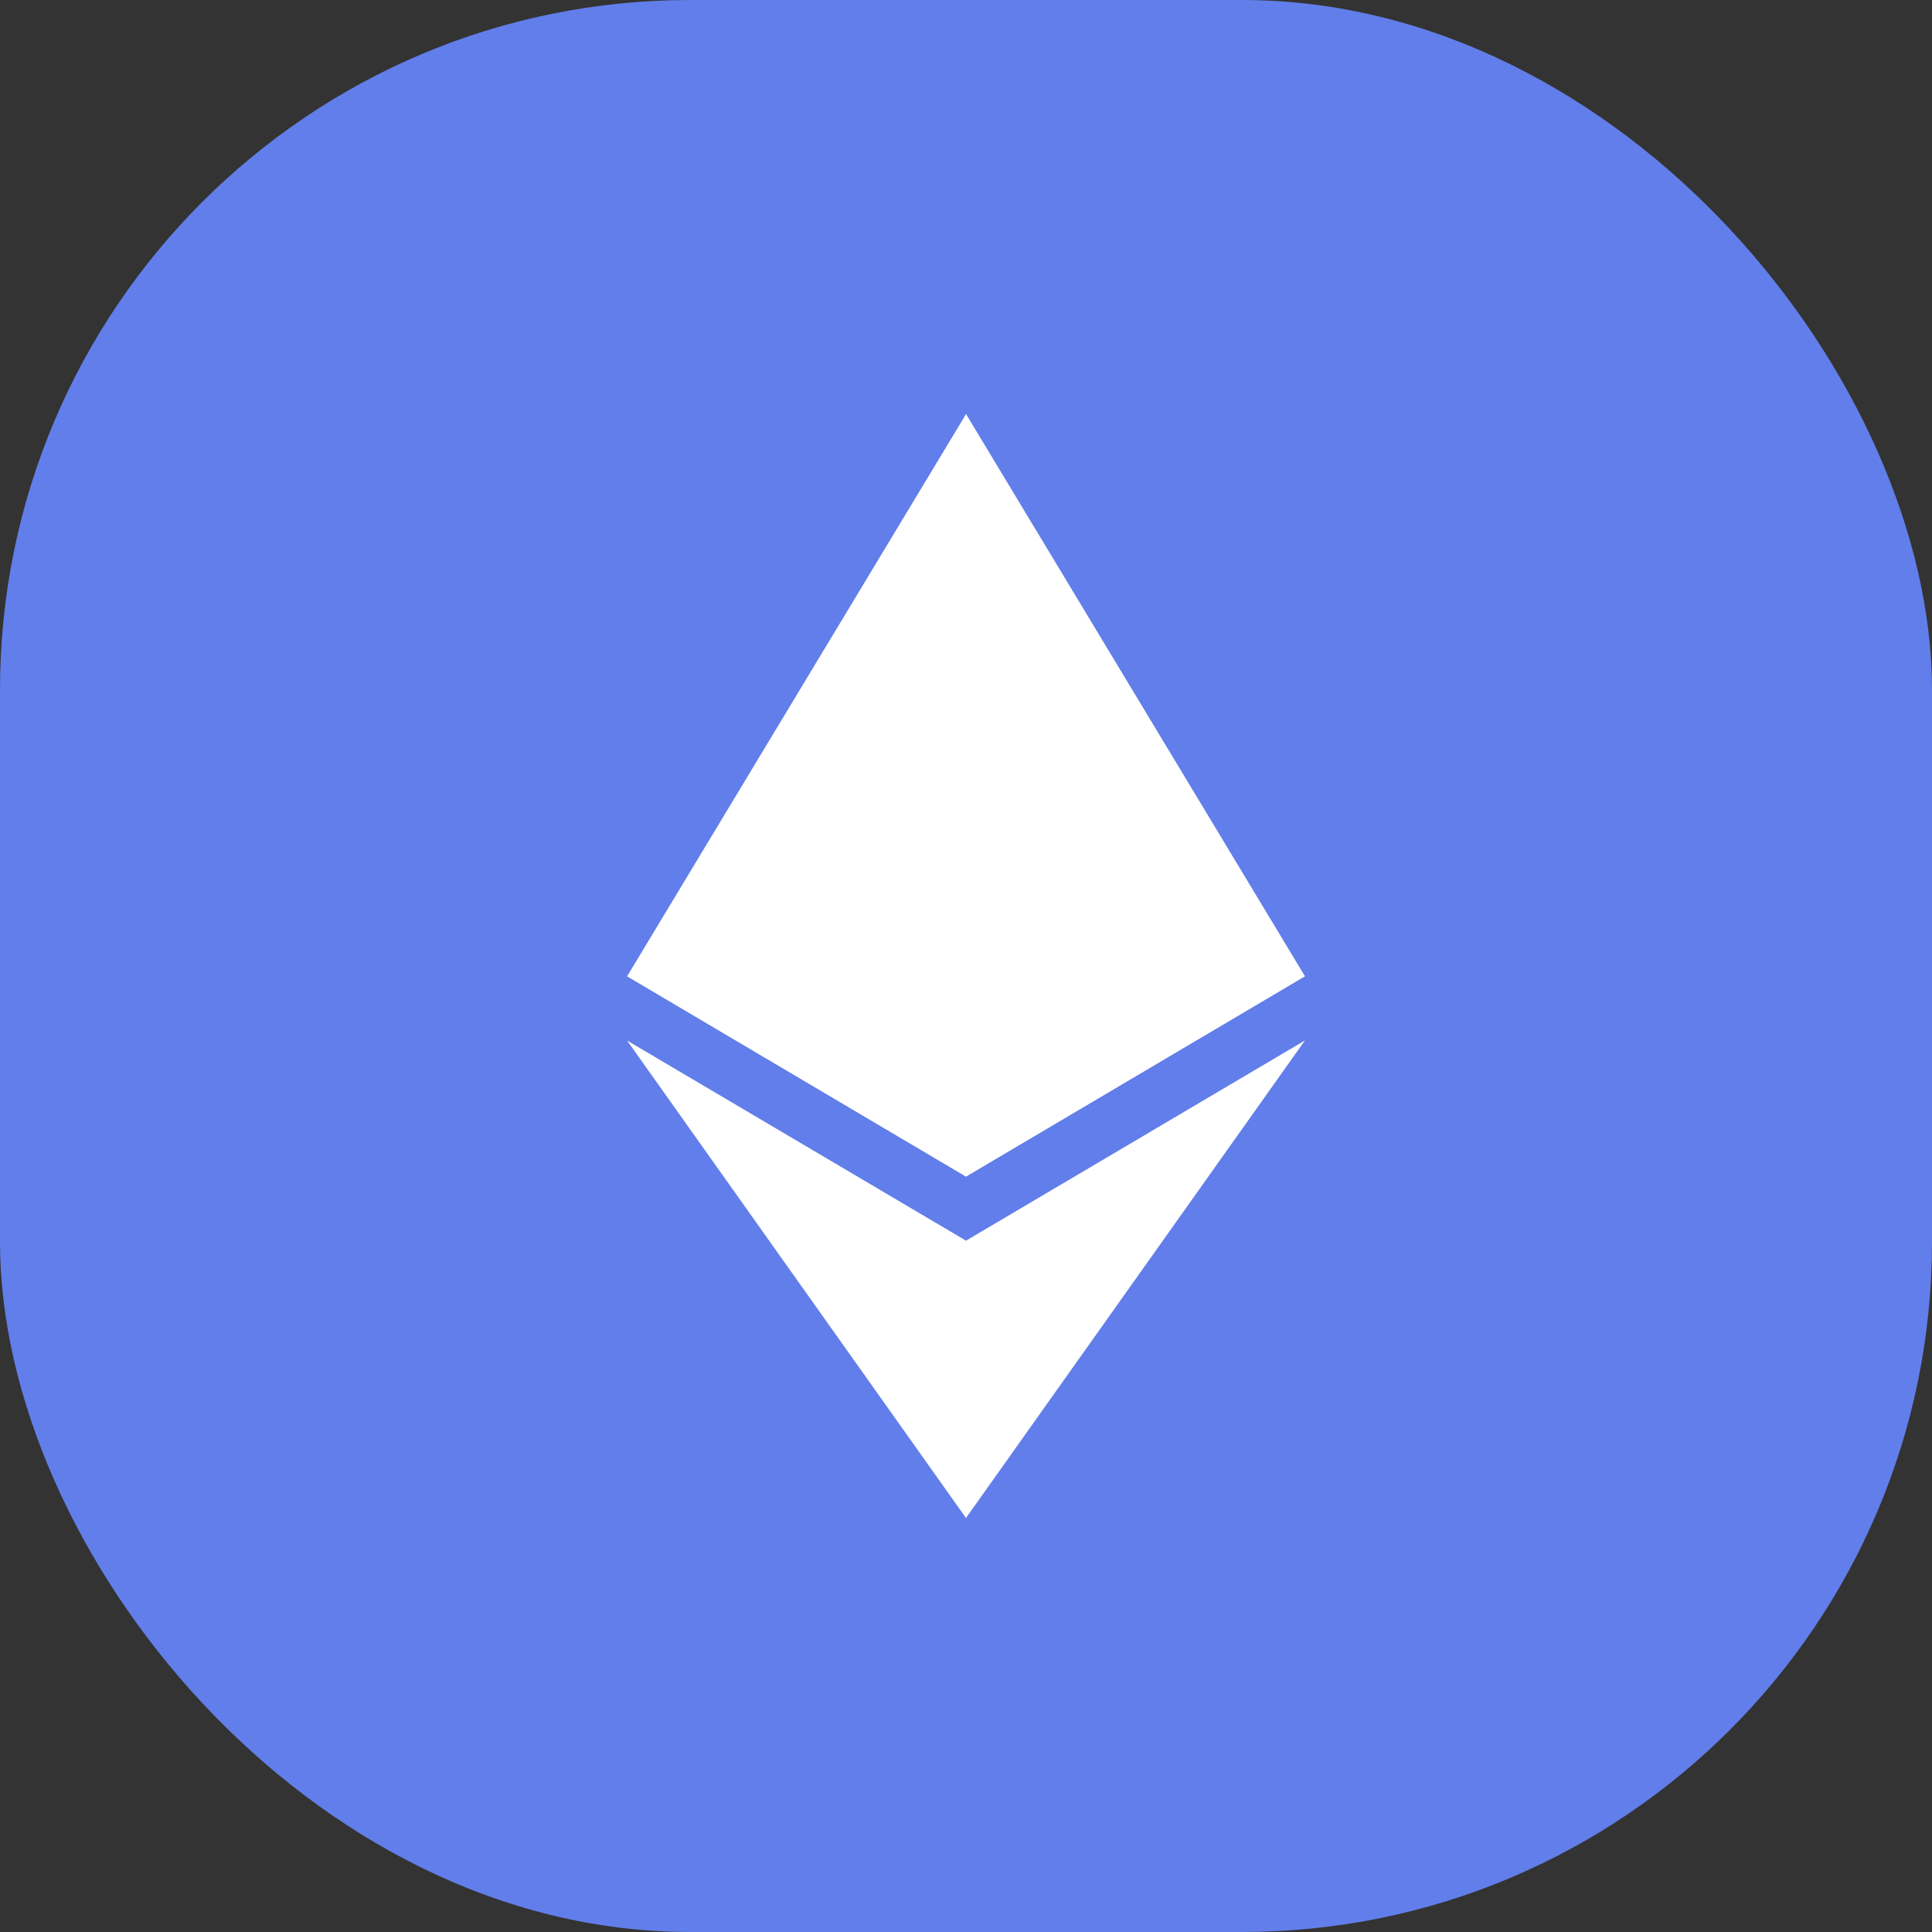 <svg width="42" height="42" viewBox="0 0 42 42" fill="none" xmlns="http://www.w3.org/2000/svg">
<rect x="0" y="0" width="42" height="42" fill="#333333" stroke="none"/>
<rect width="42" height="42" rx="15" fill="#627EEA"/>
<path d="M21.002 9L21.163 9.547V25.417L21.002 25.578L13.634 21.222L21.002 9Z" fill="white"/>
<path d="M21 9L28.368 21.222L21 25.576V9Z" fill="white"/>
<path d="M21 26.971L21.09 27.082V32.735L21 33L13.632 22.62L21 26.971Z" fill="white"/>
<path d="M21 32.999V26.971L28.368 22.619L21 32.999Z" fill="white"/>
<path d="M21 25.576L13.632 21.222L21 17.875V25.576Z" fill="white"/>
<path d="M28.368 21.221L21 25.576V17.873L28.368 21.221Z" fill="white"/>
</svg>
